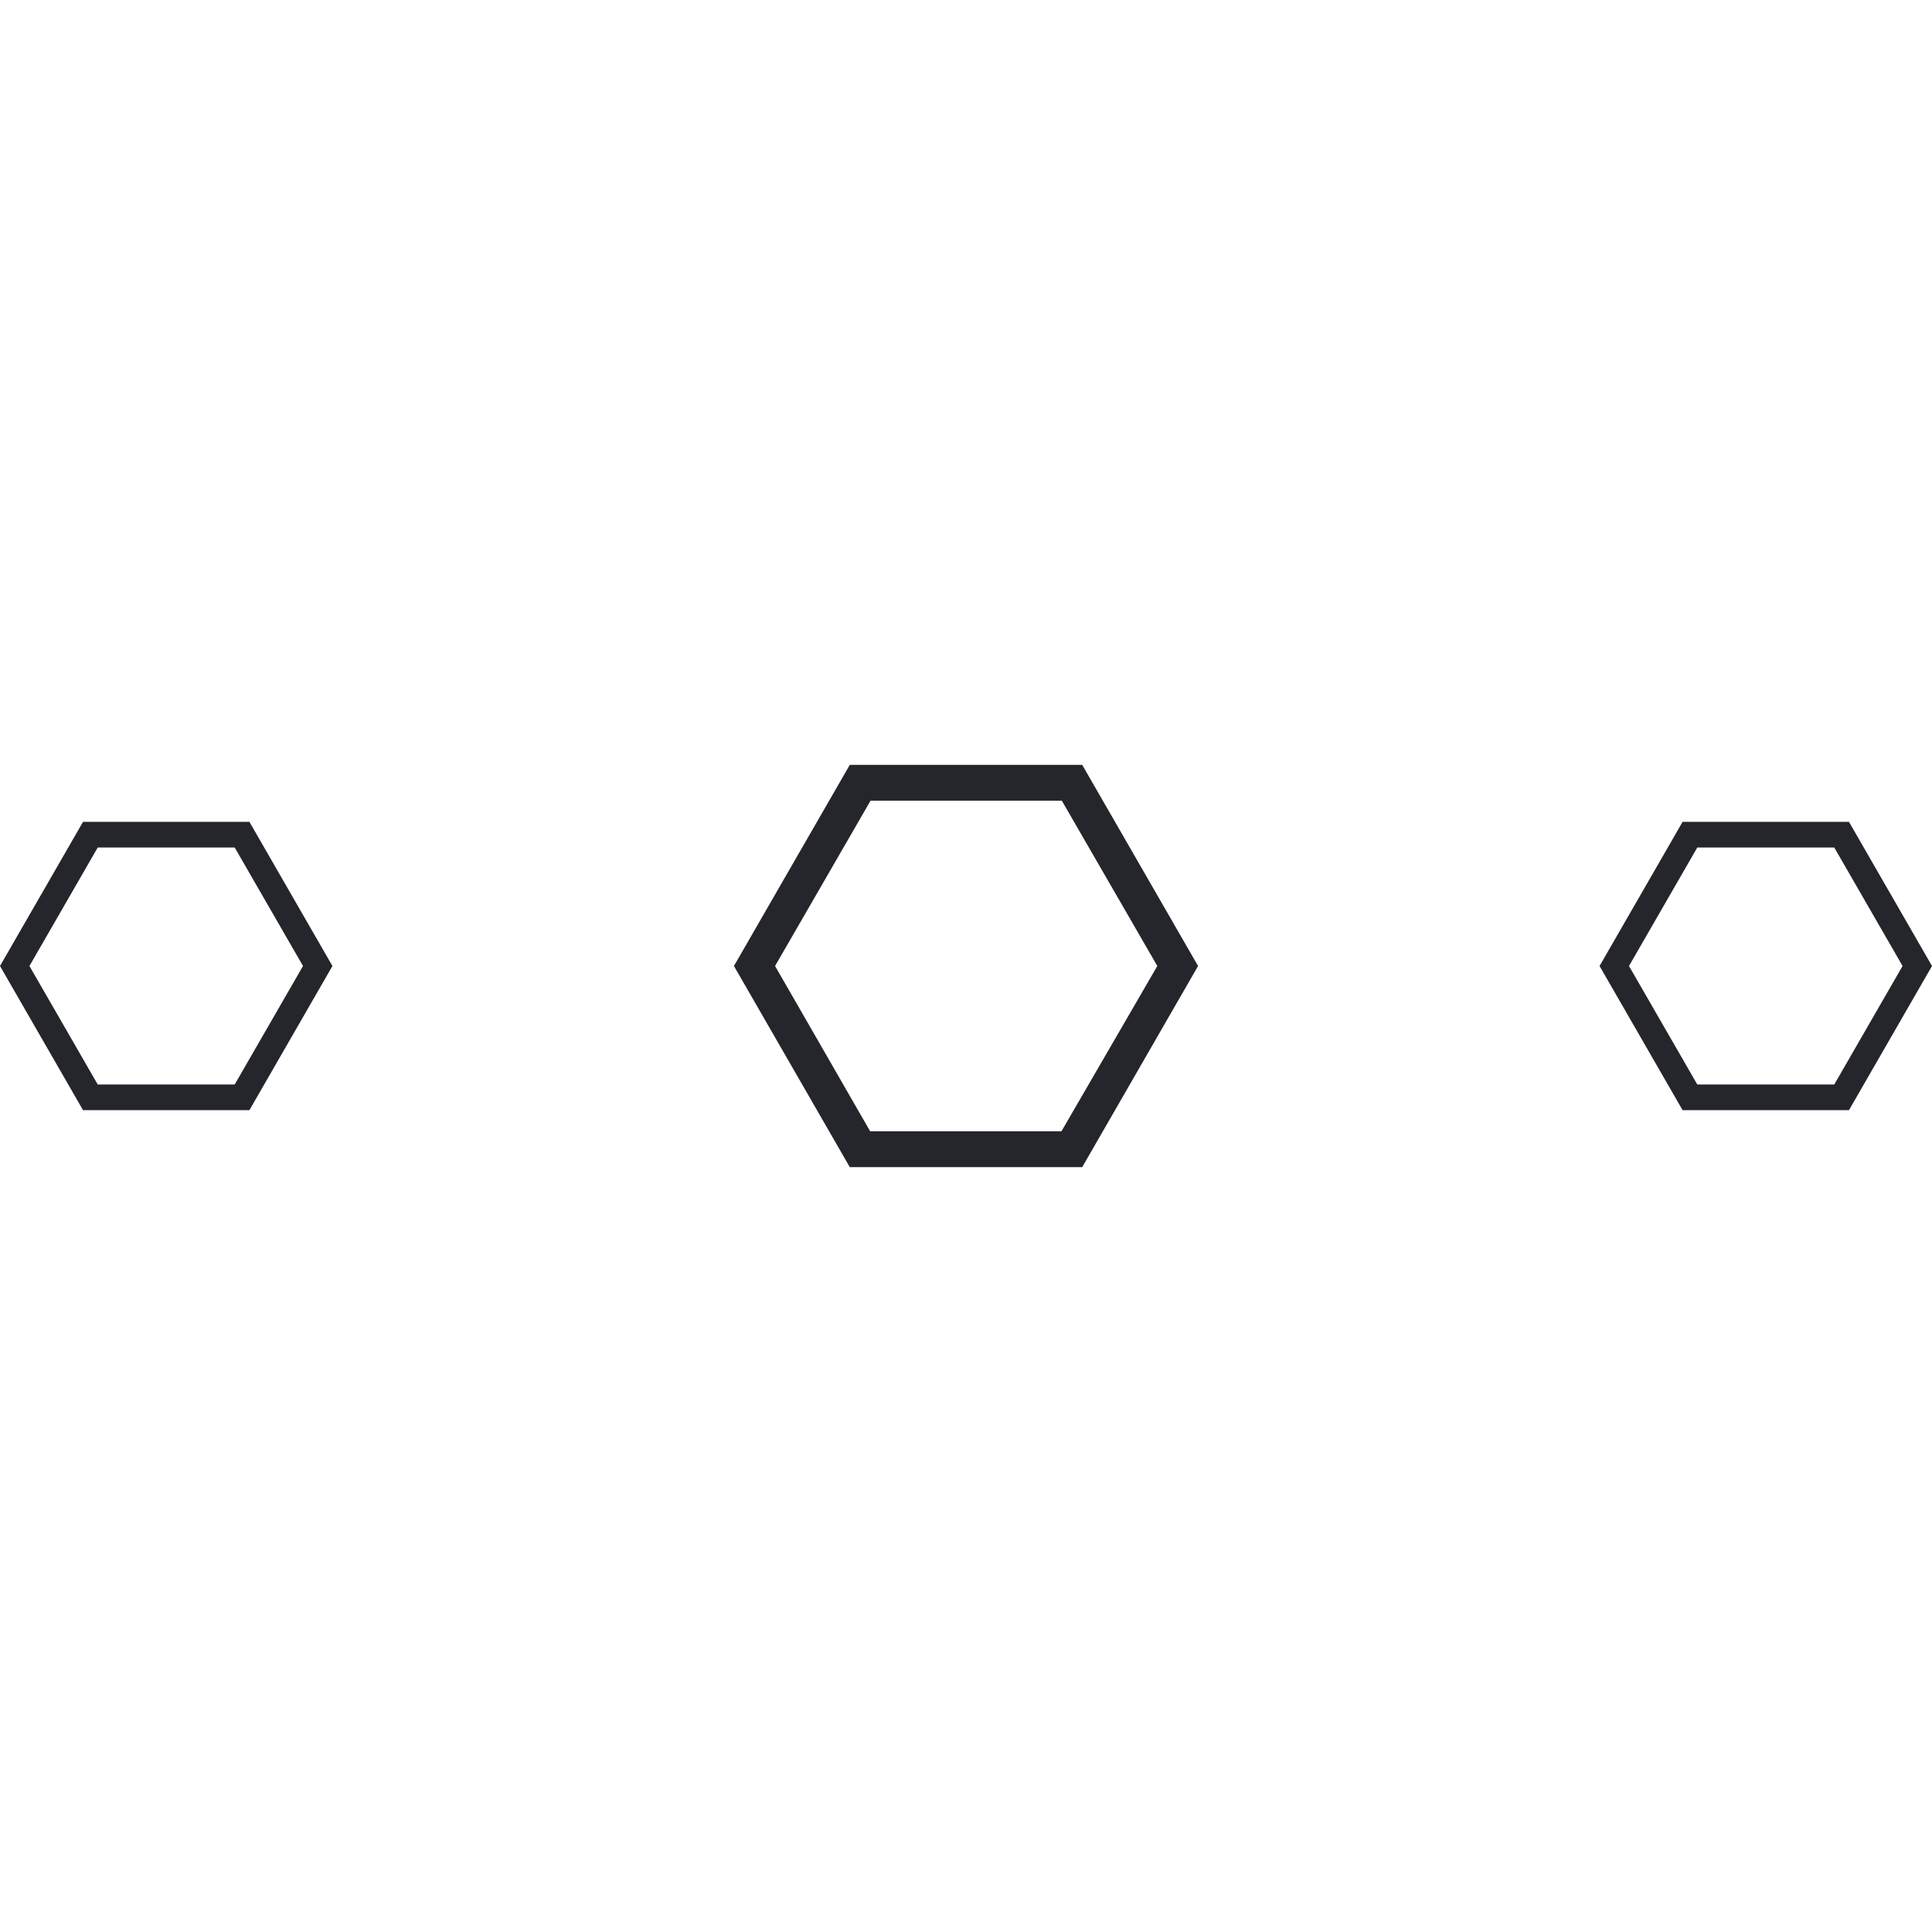 <?xml version="1.0" encoding="utf-8"?>
<!-- Generator: Adobe Illustrator 25.2.1, SVG Export Plug-In . SVG Version: 6.00 Build 0)  -->
<svg version="1.1" id="Layer_1" xmlns:svgjs="http://svgjs.com/svgjs"
	 xmlns="http://www.w3.org/2000/svg" xmlns:xlink="http://www.w3.org/1999/xlink" x="0px" y="0px" viewBox="0 0 512 512"
	 style="enable-background:new 0 0 512 512;" xml:space="preserve">
<style type="text/css">
	.st0{fill:#24262B;}
</style>
<path class="st0" d="M66.1,217.8H22L0,256l22,38.2h44.1l22-38.2L66.1,217.8z M62.2,287.4H25.9L7.8,256l18.1-31.4h36.3L80.3,256
	L62.2,287.4z"/>
<path class="st0" d="M286.8,202.7h-61.6L194.5,256l30.7,53.3h61.6l30.7-53.3L286.8,202.7z M281.3,299.8h-50.7L205.4,256l25.3-43.8
	h50.7l25.3,43.8L281.3,299.8z"/>
<path class="st0" d="M490,217.8h-44.1l-22,38.2l22,38.2H490l22-38.2L490,217.8z M486.1,287.4h-36.3L431.7,256l18.1-31.4h36.3
	l18.1,31.4L486.1,287.4z"/>
</svg>
